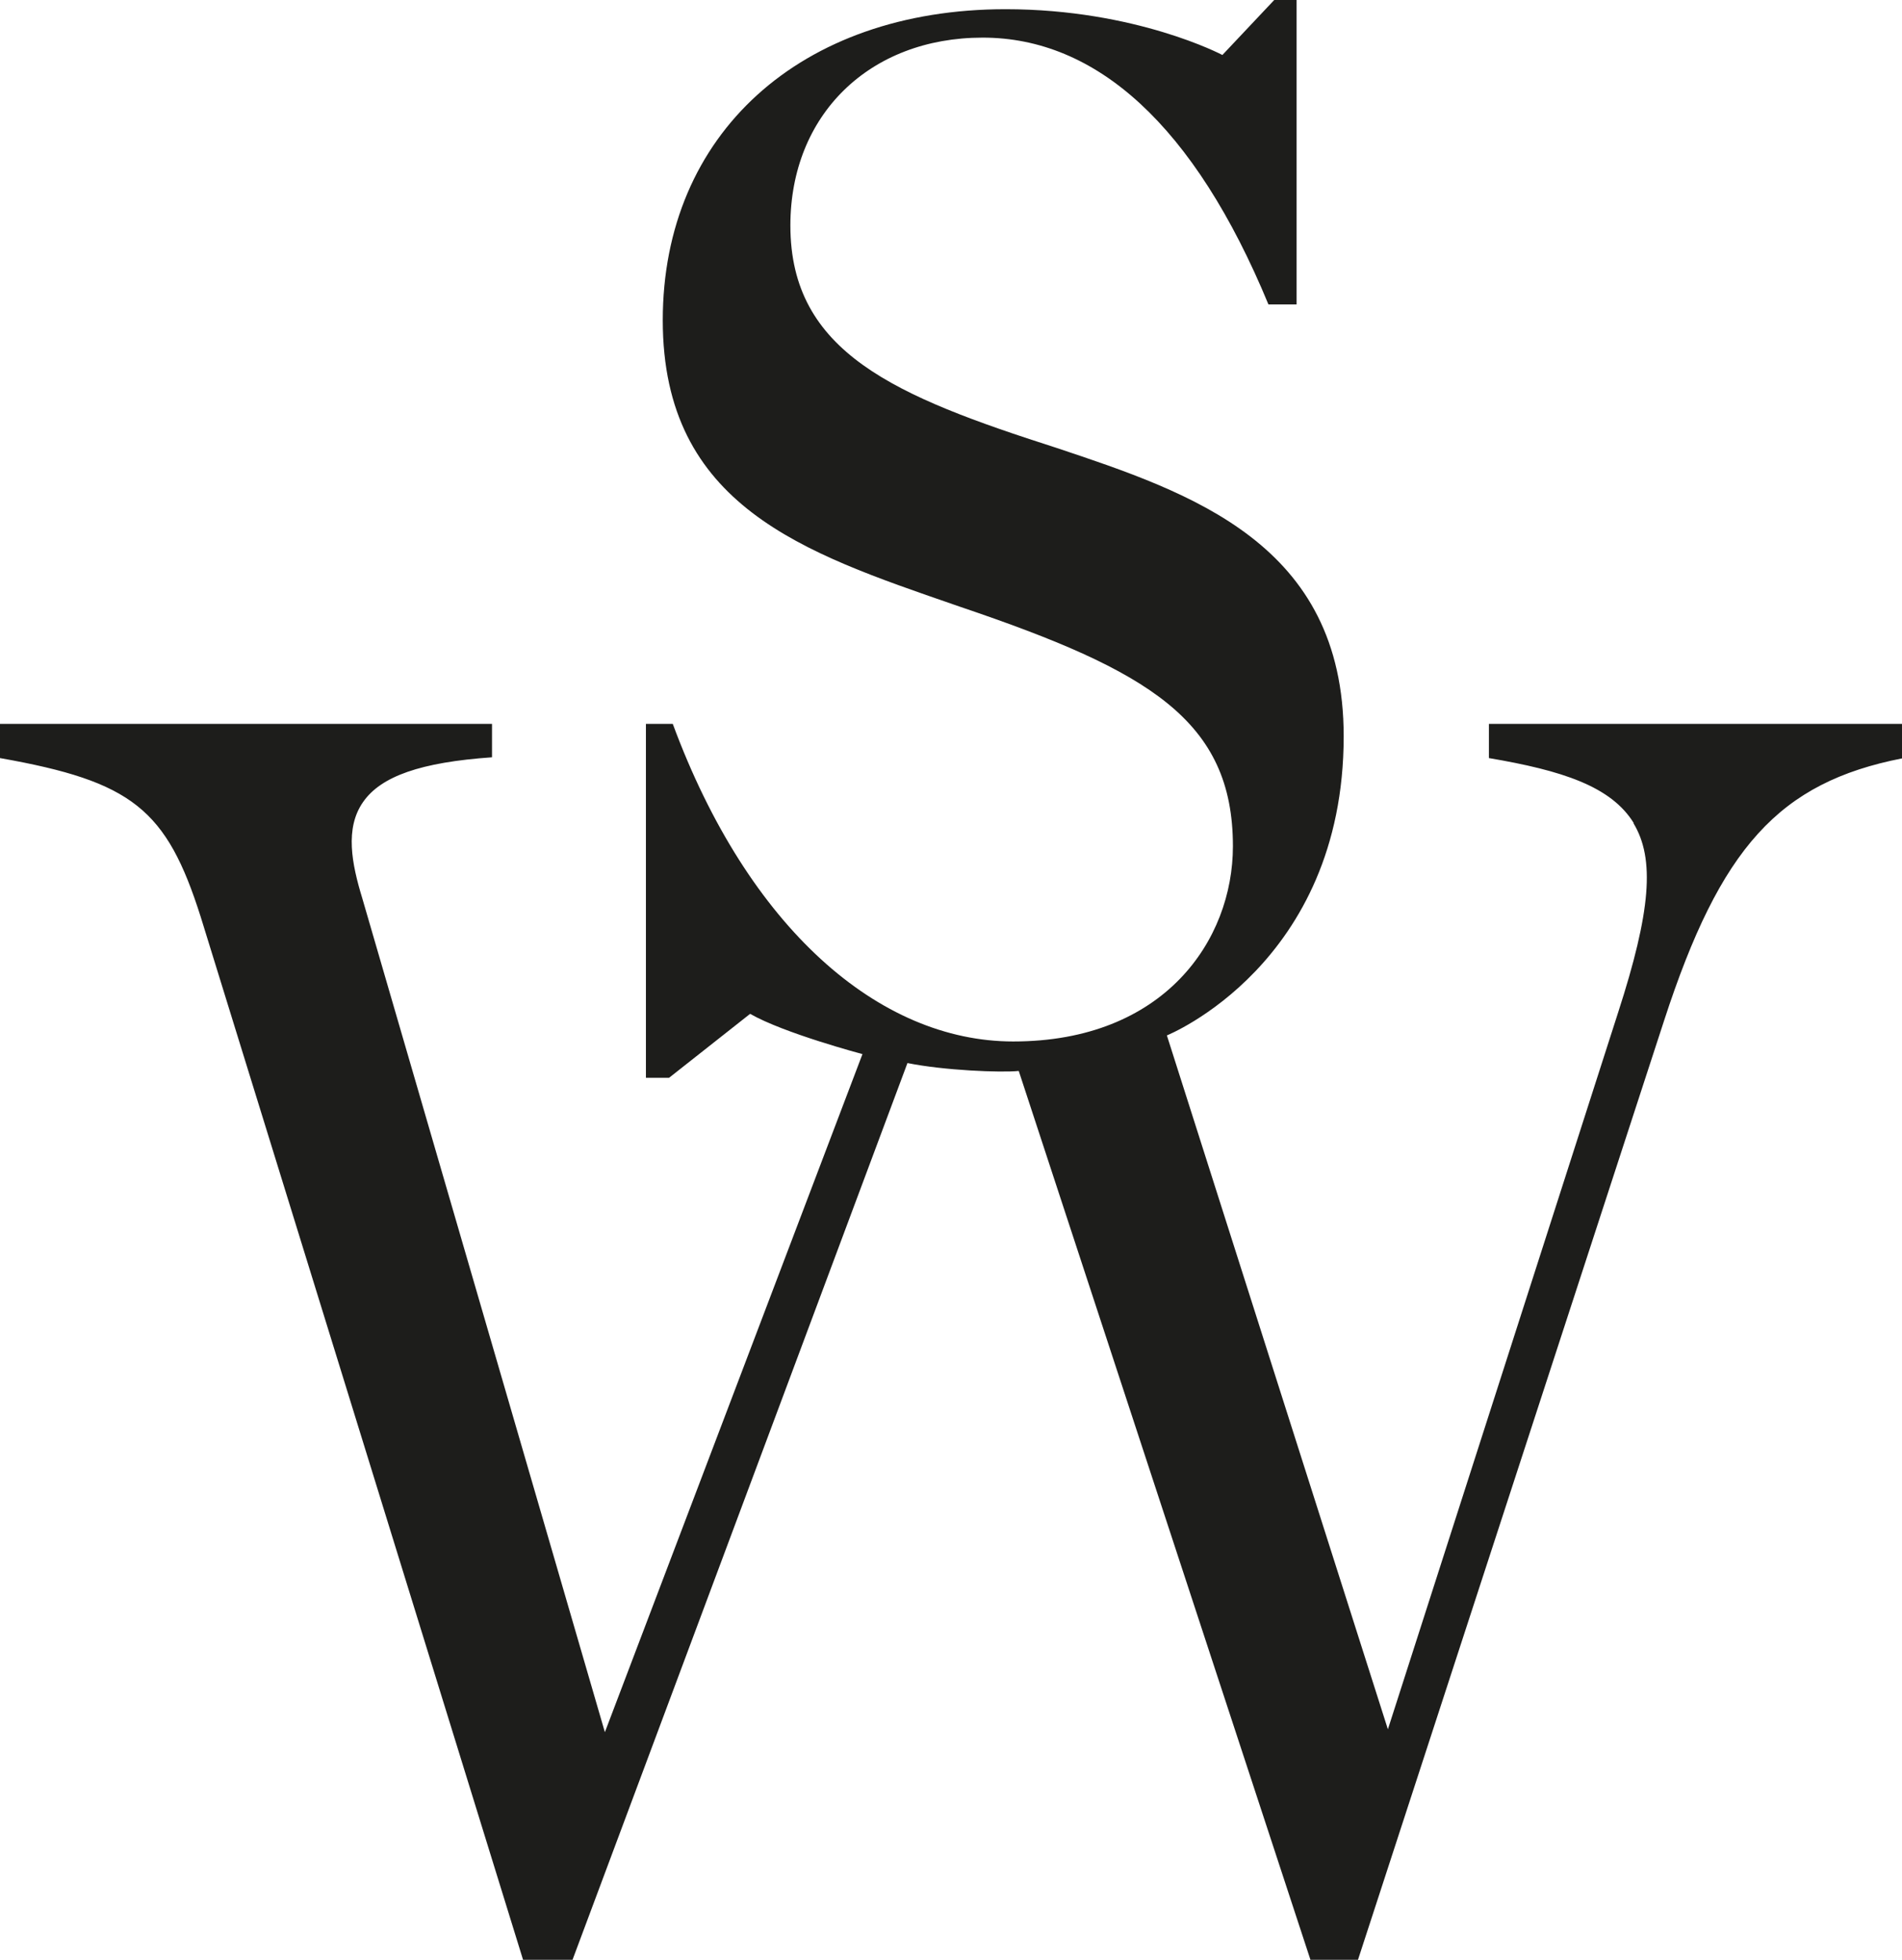 <?xml version="1.0" encoding="UTF-8"?>
<svg xmlns="http://www.w3.org/2000/svg" id="_Шар_1" data-name="Шар 1" viewBox="0 0 72.29 74.48">
  <defs>
    <style>
      .cls-1 {
        fill: #1d1d1b;
        stroke-width: 0px;
      }
    </style>
  </defs>
  <path class="cls-1" d="M62.08,31.28c.83,1.36.66,3.37-.58,7.2l-8.75,27.24-8.4-26.37s6.72-2.7,6.72-11.37c0-7.32-5.8-9.25-10.92-10.96-6.11-1.96-10.11-3.61-10.11-8.45,0-4.2,3-7.14,7.31-7.14s8.04,3.32,10.86,10.14h1.07V0h-.85l-1.97,2.09s-3.28-1.74-8.24-1.74c-7.8,0-13.03,4.75-13.03,11.82s5.38,8.84,11.07,10.81l.26.09c7.15,2.42,10.34,4.31,10.34,9.09,0,3.57-2.61,7.42-8.35,7.42-5.1,0-10.07-4.31-12.94-12.07h-1.02v13.45h.88l3.08-2.43c1.29.74,4.27,1.53,4.27,1.53l-9.79,25.77-9.22-31.69c-.4-1.31-.67-2.66.03-3.66.68-.98,2.19-1.51,4.9-1.7v-1.27H0v1.3c5.03.89,6.33,1.94,7.63,6.04l12.25,39.63h1.88l12.73-34.08c1.38.28,3.55.37,4.23.3l11.09,33.79h1.8l11.64-35.71c2.14-6.57,4.36-9.04,9.05-9.96v-1.31h-15.71v1.3c2.77.47,4.65,1.07,5.51,2.48Z"></path>
</svg>
